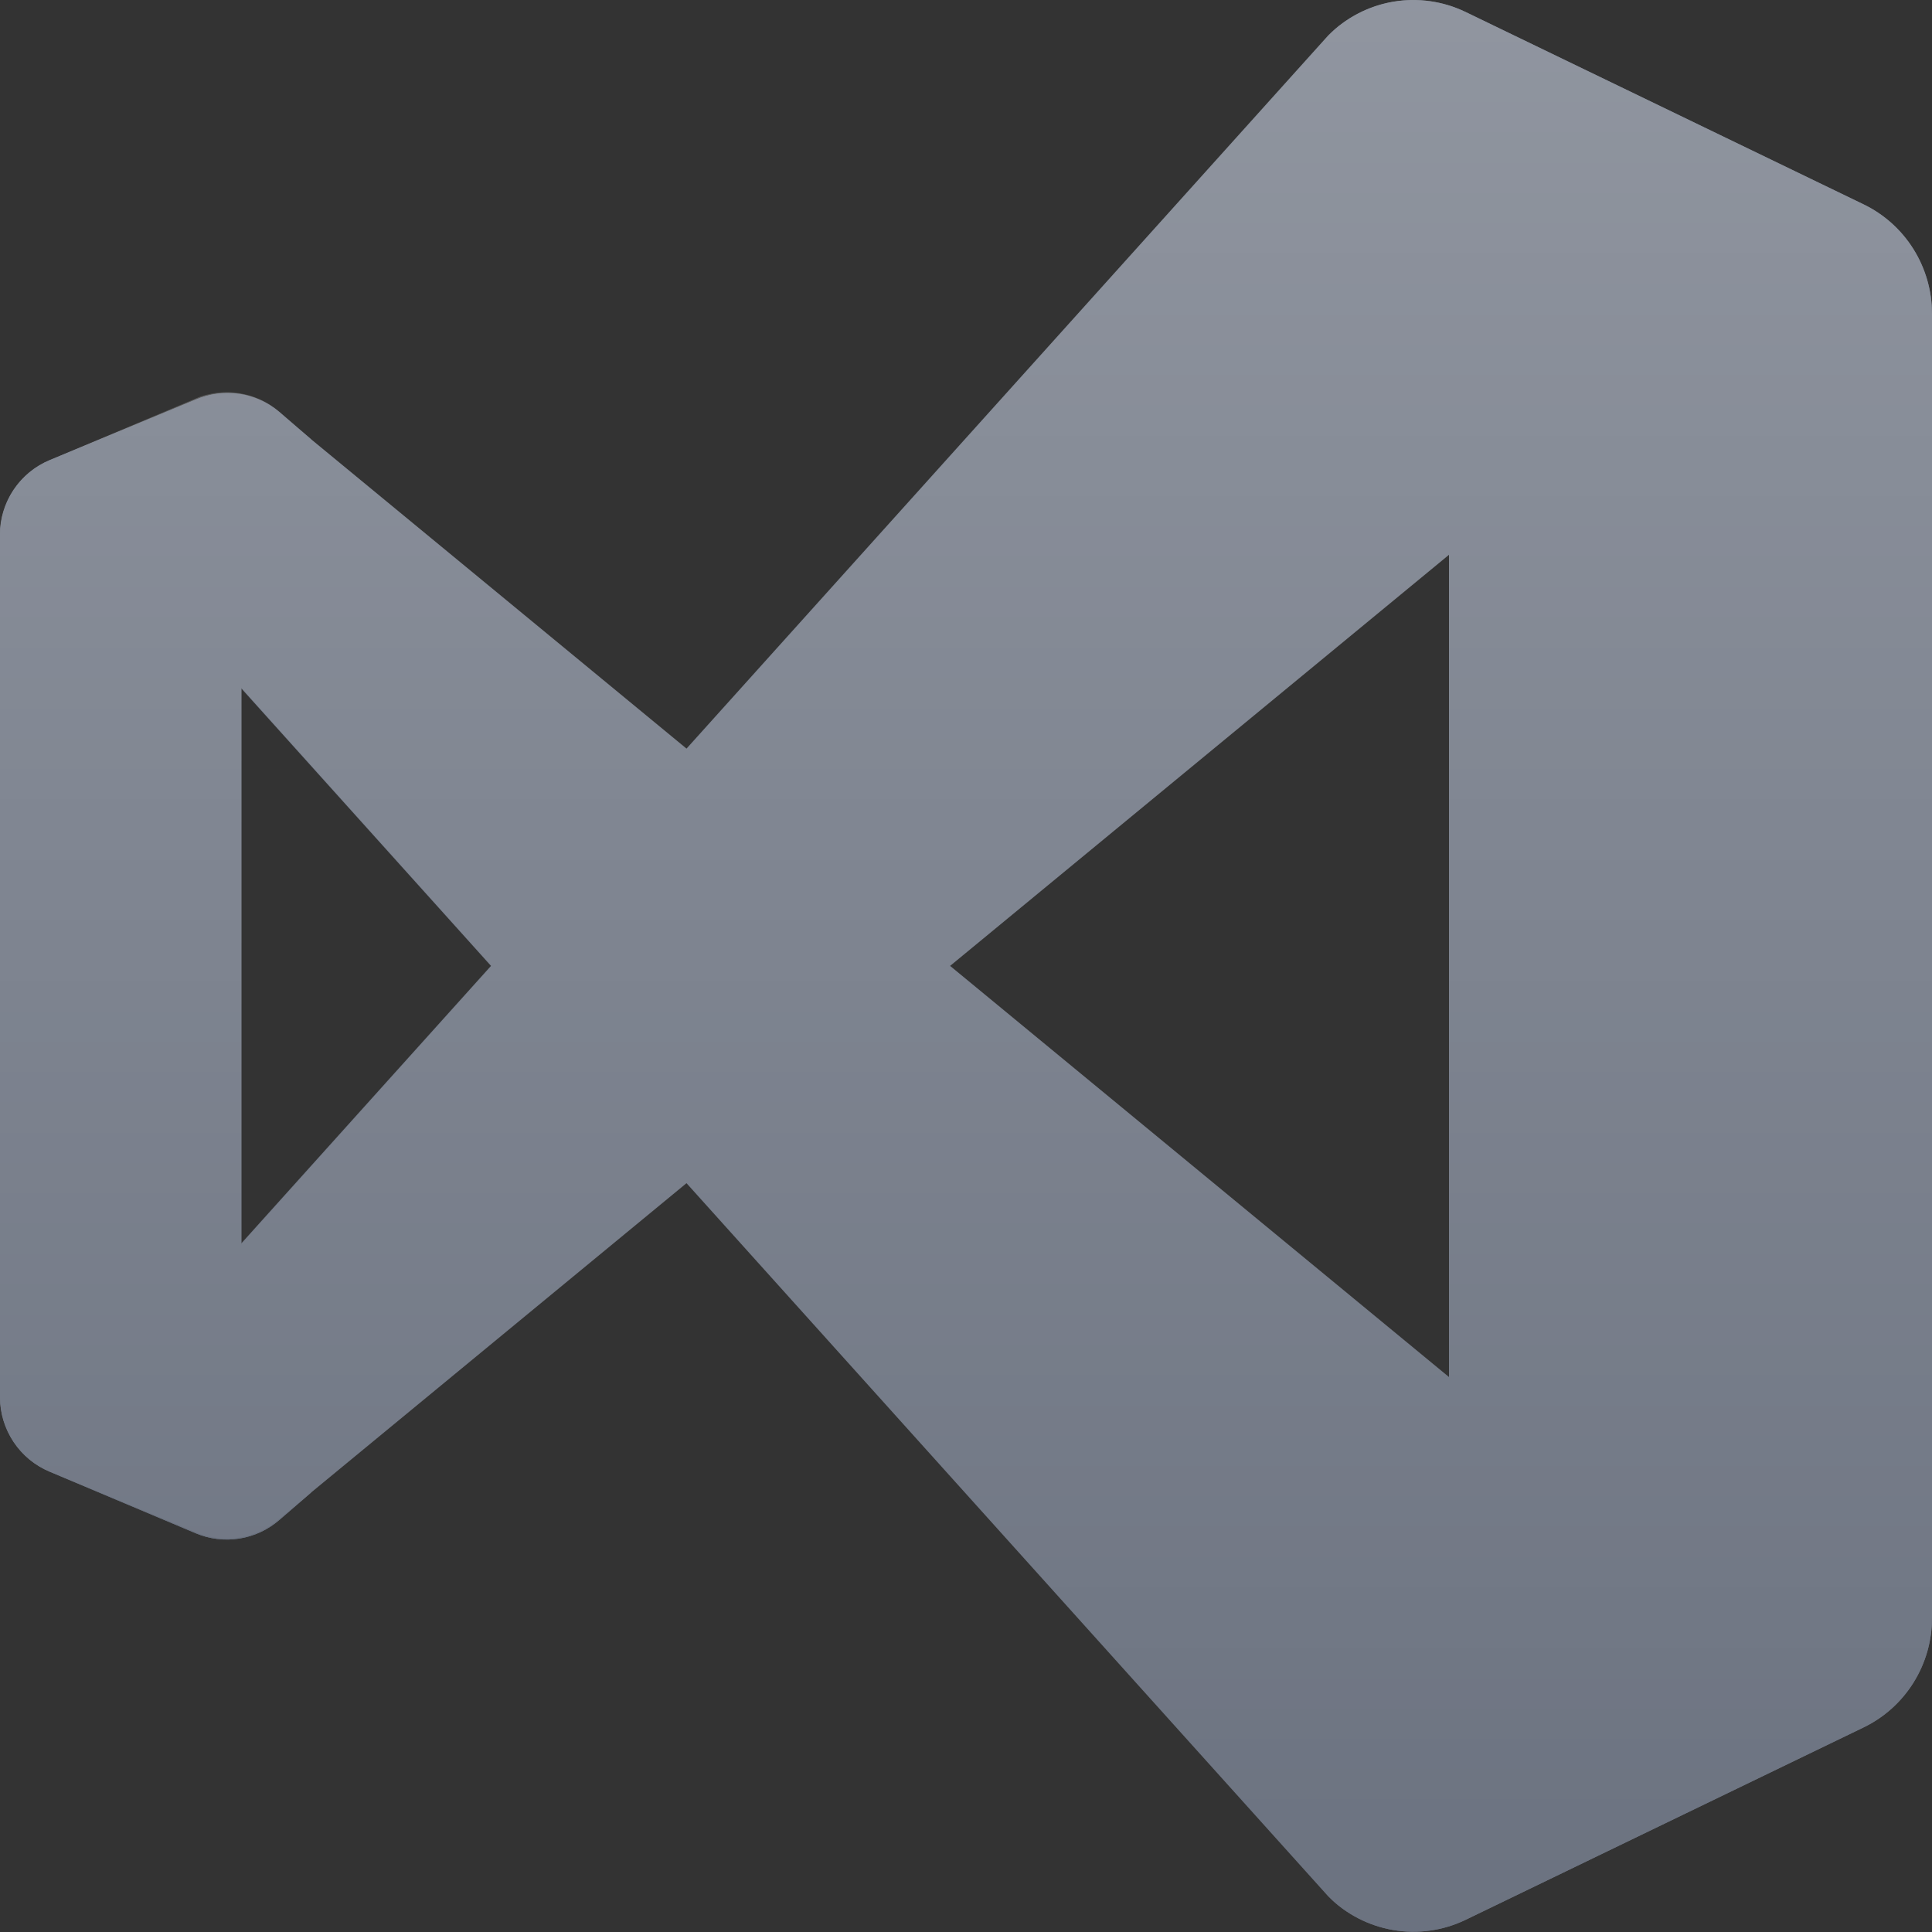 <svg width="72" height="72" viewBox="0 0 72 72" fill="none" xmlns="http://www.w3.org/2000/svg">
<rect x="0" y="0" width="72" height="72" fill="#333333" stroke="none"/>
<g id="Group">
<path id="Vector" d="M10.402 56.652C9.981 57.014 9.467 57.252 8.919 57.338C8.371 57.425 7.81 57.357 7.298 57.142L1.845 54.843C1.301 54.615 0.836 54.231 0.508 53.739C0.18 53.247 0.003 52.668 0 52.076L0 19.917C0.003 19.325 0.18 18.746 0.508 18.254C0.836 17.762 1.301 17.378 1.845 17.15L7.298 14.889C7.81 14.674 8.371 14.606 8.919 14.692C9.467 14.779 9.981 15.016 10.402 15.379L11.625 16.396C11.377 16.217 11.085 16.11 10.78 16.088C10.476 16.065 10.171 16.127 9.899 16.267C9.628 16.408 9.4 16.621 9.242 16.883C9.083 17.145 8.999 17.446 9 17.753V54.239C8.999 54.546 9.083 54.848 9.242 55.11C9.4 55.372 9.628 55.585 9.899 55.725C10.171 55.866 10.476 55.928 10.78 55.905C11.085 55.882 11.377 55.776 11.625 55.596L10.402 56.652Z" fill="#6B7280"/>
<path id="Vector_2" d="M1.845 54.843C1.301 54.614 0.836 54.23 0.508 53.738C0.18 53.246 0.003 52.668 0 52.076L0 51.827C0.004 52.175 0.111 52.514 0.308 52.8C0.506 53.086 0.784 53.306 1.106 53.432C1.429 53.558 1.782 53.584 2.12 53.506C2.457 53.428 2.764 53.25 3 52.995L49.5 1.319C50.158 0.661 51.004 0.223 51.919 0.066C52.835 -0.09 53.777 0.042 54.615 0.445L69.45 7.621C70.214 7.991 70.859 8.569 71.31 9.291C71.761 10.013 72 10.848 72 11.7V11.873C71.999 11.332 71.847 10.803 71.559 10.346C71.271 9.89 70.86 9.525 70.374 9.293C69.888 9.062 69.346 8.974 68.812 9.04C68.278 9.105 67.774 9.322 67.358 9.664L11.625 55.596L10.402 56.652C9.981 57.014 9.467 57.252 8.919 57.338C8.371 57.425 7.81 57.357 7.298 57.142L1.845 54.843Z" fill="#6B7280"/>
<path id="Vector_3" d="M1.845 17.15C1.301 17.378 0.836 17.762 0.508 18.254C0.18 18.746 0.003 19.324 0 19.917L0 20.166C0.004 19.817 0.111 19.479 0.308 19.192C0.506 18.906 0.784 18.686 1.106 18.56C1.429 18.435 1.782 18.409 2.12 18.487C2.457 18.565 2.764 18.742 3 18.997L49.5 70.673C50.158 71.332 51.004 71.769 51.919 71.926C52.835 72.083 53.777 71.951 54.615 71.548L69.45 64.371C70.214 64.002 70.859 63.423 71.31 62.702C71.761 61.98 72 61.145 72 60.293V60.119C71.999 60.66 71.847 61.19 71.559 61.646C71.271 62.103 70.86 62.468 70.374 62.699C69.888 62.931 69.346 63.019 68.812 62.953C68.278 62.887 67.774 62.671 67.358 62.328L11.625 16.396L10.402 15.341C9.977 14.985 9.462 14.754 8.914 14.674C8.365 14.594 7.806 14.669 7.298 14.889L1.845 17.15Z" fill="#6B7280"/>
<path id="Vector_4" d="M54.615 71.548C53.777 71.951 52.835 72.083 51.919 71.926C51.004 71.769 50.158 71.332 49.5 70.673C49.87 71.042 50.34 71.293 50.85 71.394C51.361 71.495 51.891 71.442 52.372 71.241C52.853 71.04 53.264 70.701 53.554 70.266C53.844 69.831 53.999 69.32 54 68.796V3.211C54.002 2.687 53.849 2.173 53.56 1.736C53.272 1.298 52.861 0.957 52.379 0.754C51.897 0.552 51.367 0.497 50.854 0.598C50.342 0.699 49.87 0.95 49.5 1.319C50.158 0.661 51.004 0.223 51.919 0.066C52.835 -0.09 53.777 0.042 54.615 0.445L69.45 7.614C70.214 7.983 70.859 8.562 71.31 9.284C71.761 10.005 72 10.84 72 11.692V60.3C72 61.153 71.761 61.987 71.31 62.709C70.859 63.431 70.214 64.009 69.45 64.379L54.615 71.548Z" fill="#6B7280"/>
<g id="Group_2" opacity="0.25">
<path id="Vector_5" fill-rule="evenodd" clip-rule="evenodd" d="M51.667 71.88C52.659 72.107 53.698 71.99 54.615 71.548L69.45 64.379C70.214 64.01 70.859 63.431 71.31 62.709C71.761 61.988 72 61.153 72 60.301V11.693C72 10.84 71.761 10.005 71.31 9.284C70.859 8.562 70.214 7.983 69.45 7.614L54.615 0.445C53.565 -0.062 52.361 -0.14 51.255 0.226C50.594 0.449 49.993 0.823 49.5 1.32L25.59 27.9L11.625 16.396L10.402 15.341C10.035 15.025 9.597 14.803 9.125 14.694C8.654 14.585 8.163 14.593 7.695 14.715C7.558 14.746 7.425 14.791 7.298 14.851L1.845 17.15C1.335 17.362 0.892 17.711 0.567 18.16C0.241 18.608 0.045 19.138 0 19.691C0 19.766 0 19.842 0 19.917V52.076C0 52.151 0 52.227 0 52.302C0.045 52.855 0.241 53.385 0.567 53.833C0.892 54.282 1.335 54.631 1.845 54.843L7.298 57.104C7.425 57.164 7.558 57.209 7.695 57.24C8.163 57.363 8.654 57.37 9.125 57.261C9.597 57.152 10.035 56.93 10.402 56.614L11.625 55.597L25.59 44.093L49.5 70.674C50.096 71.272 50.847 71.689 51.667 71.88ZM54 20.678L35.407 35.996L54 51.315V20.678ZM9 25.646L18.308 35.996L9 46.347V25.646Z" fill="url(#paint0_linear_3203_4706)"/>
</g>
</g>
<defs>
<linearGradient id="paint0_linear_3203_4706" x1="36" y1="0" x2="36" y2="71.993" gradientUnits="userSpaceOnUse">
<stop stop-color="white"/>
<stop offset="1" stop-color="white" stop-opacity="0"/>
</linearGradient>
</defs>
</svg>
